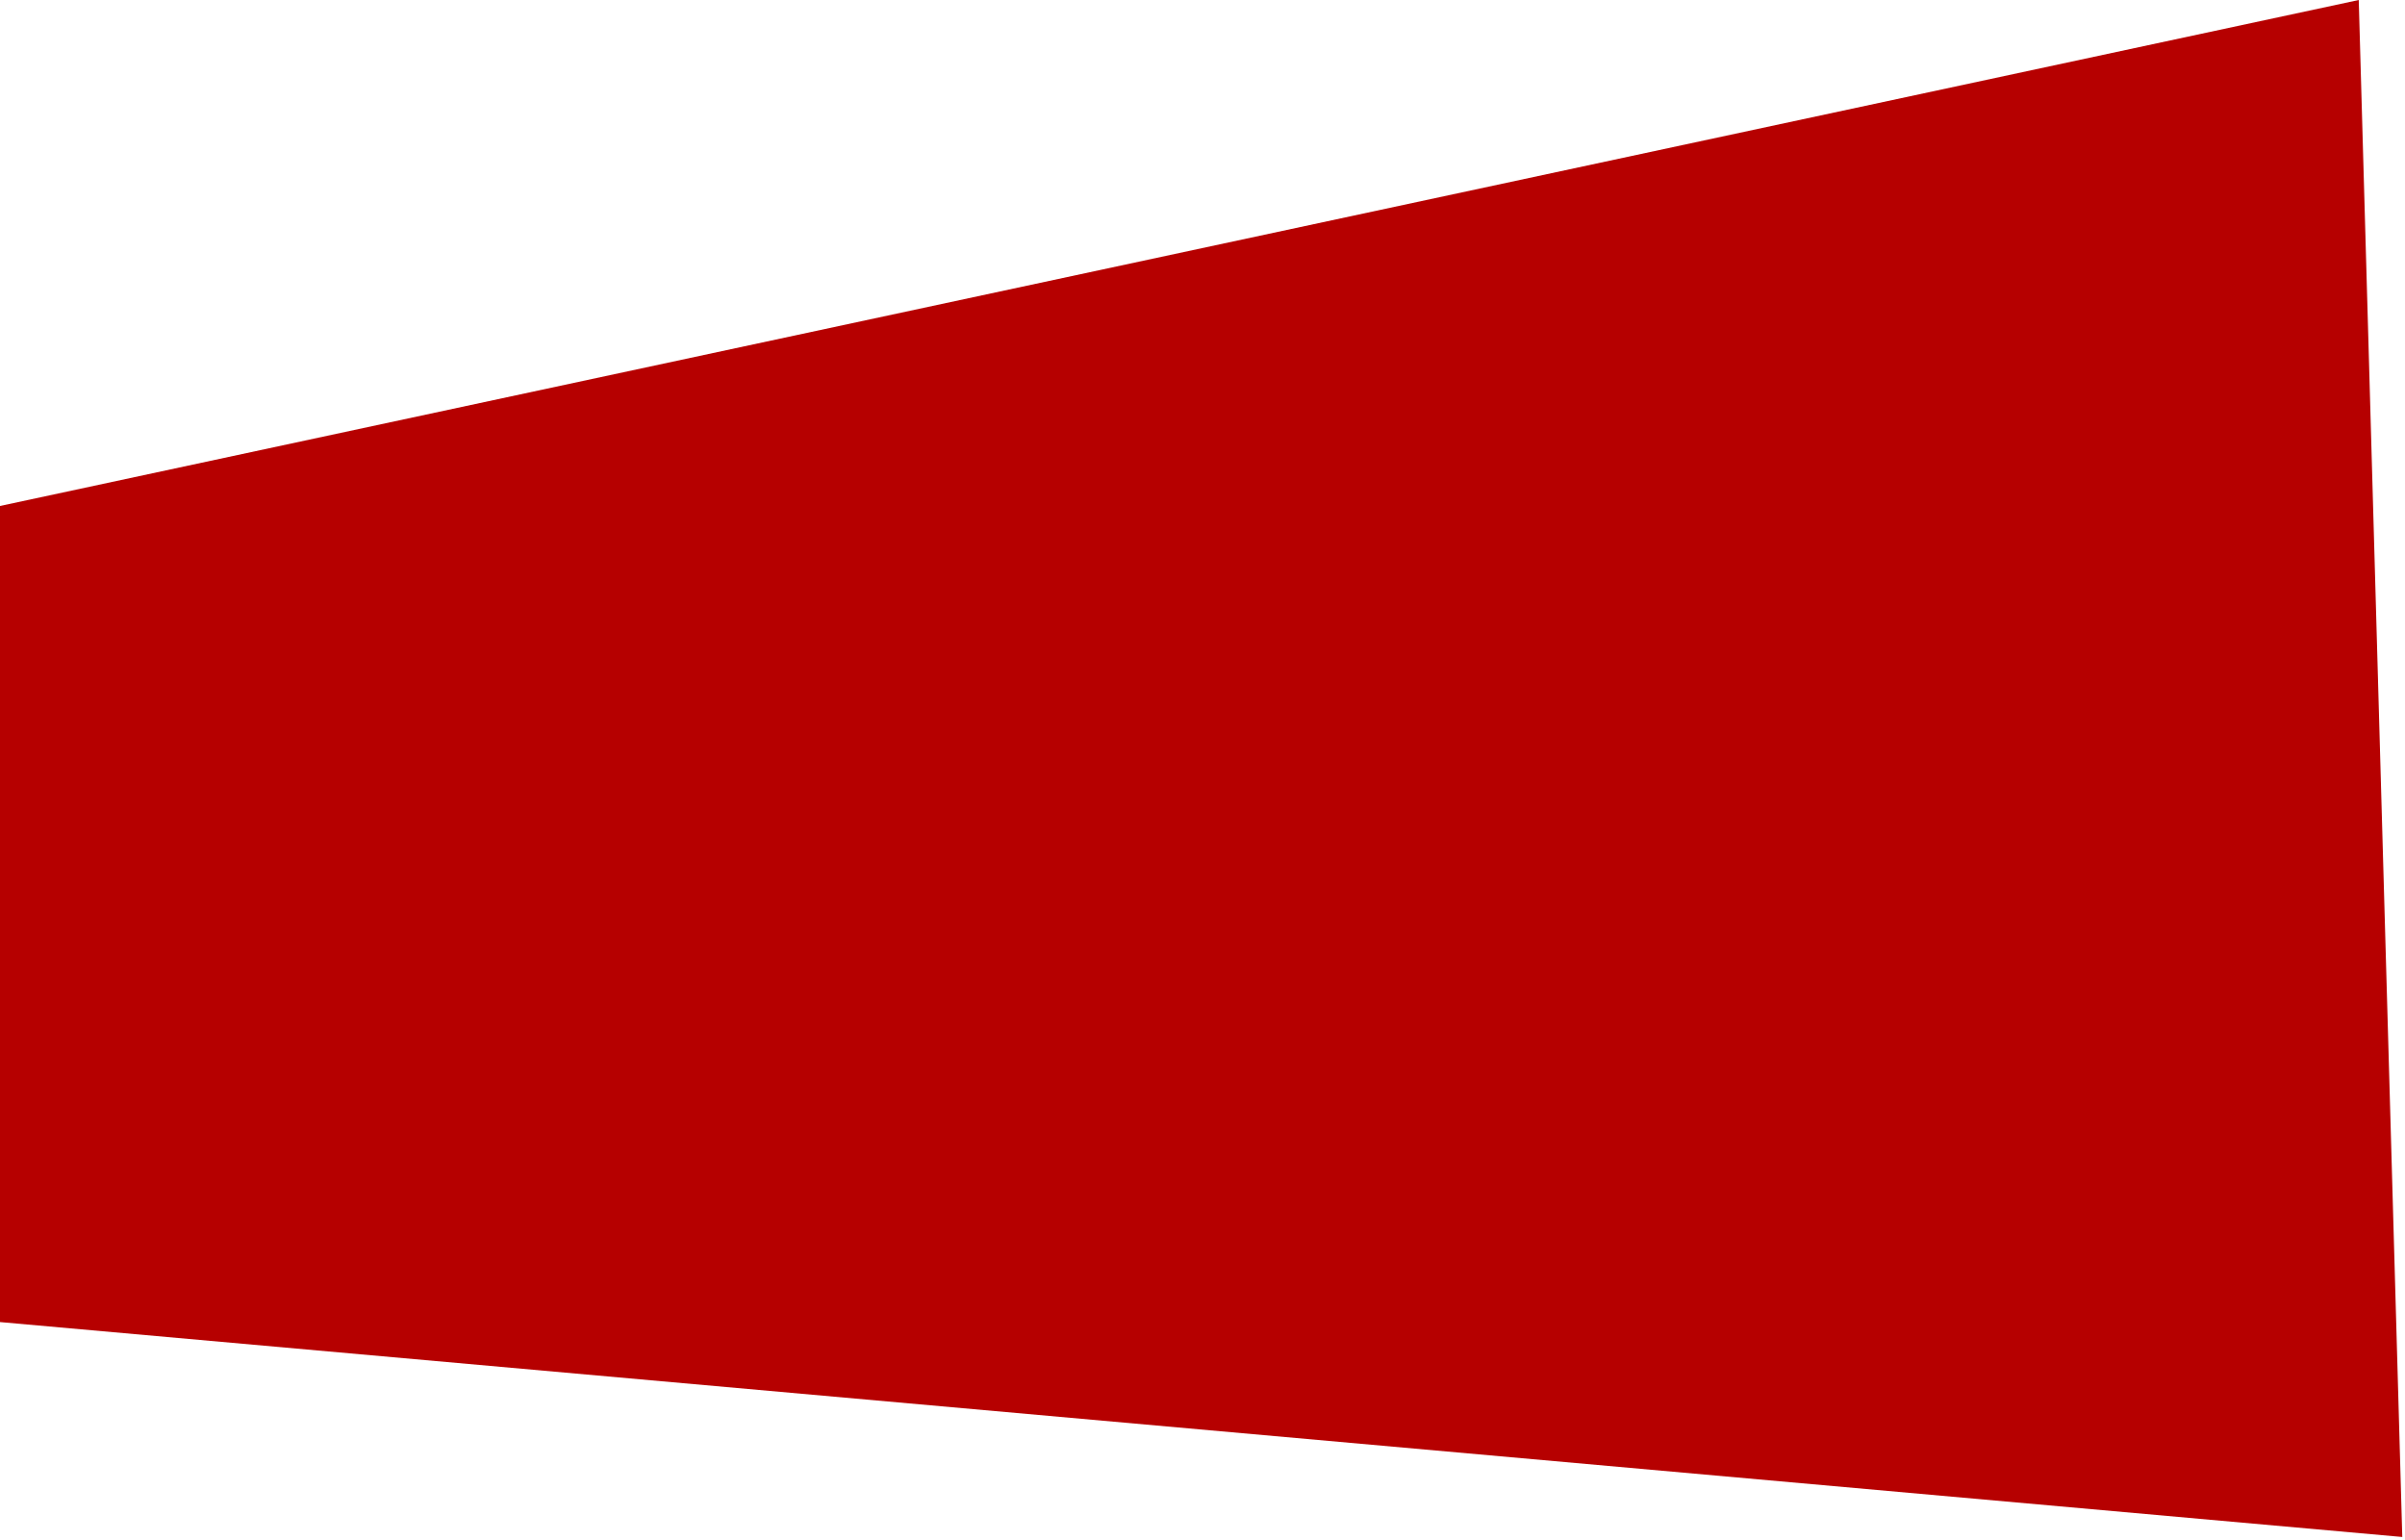 <?xml version="1.0" encoding="UTF-8"?> <svg xmlns="http://www.w3.org/2000/svg" width="442" height="283" viewBox="0 0 442 283" fill="none"> <path d="M433.5 0L0 93V243L441.5 282.5L433.5 0Z" fill="#B60000"></path> </svg> 
